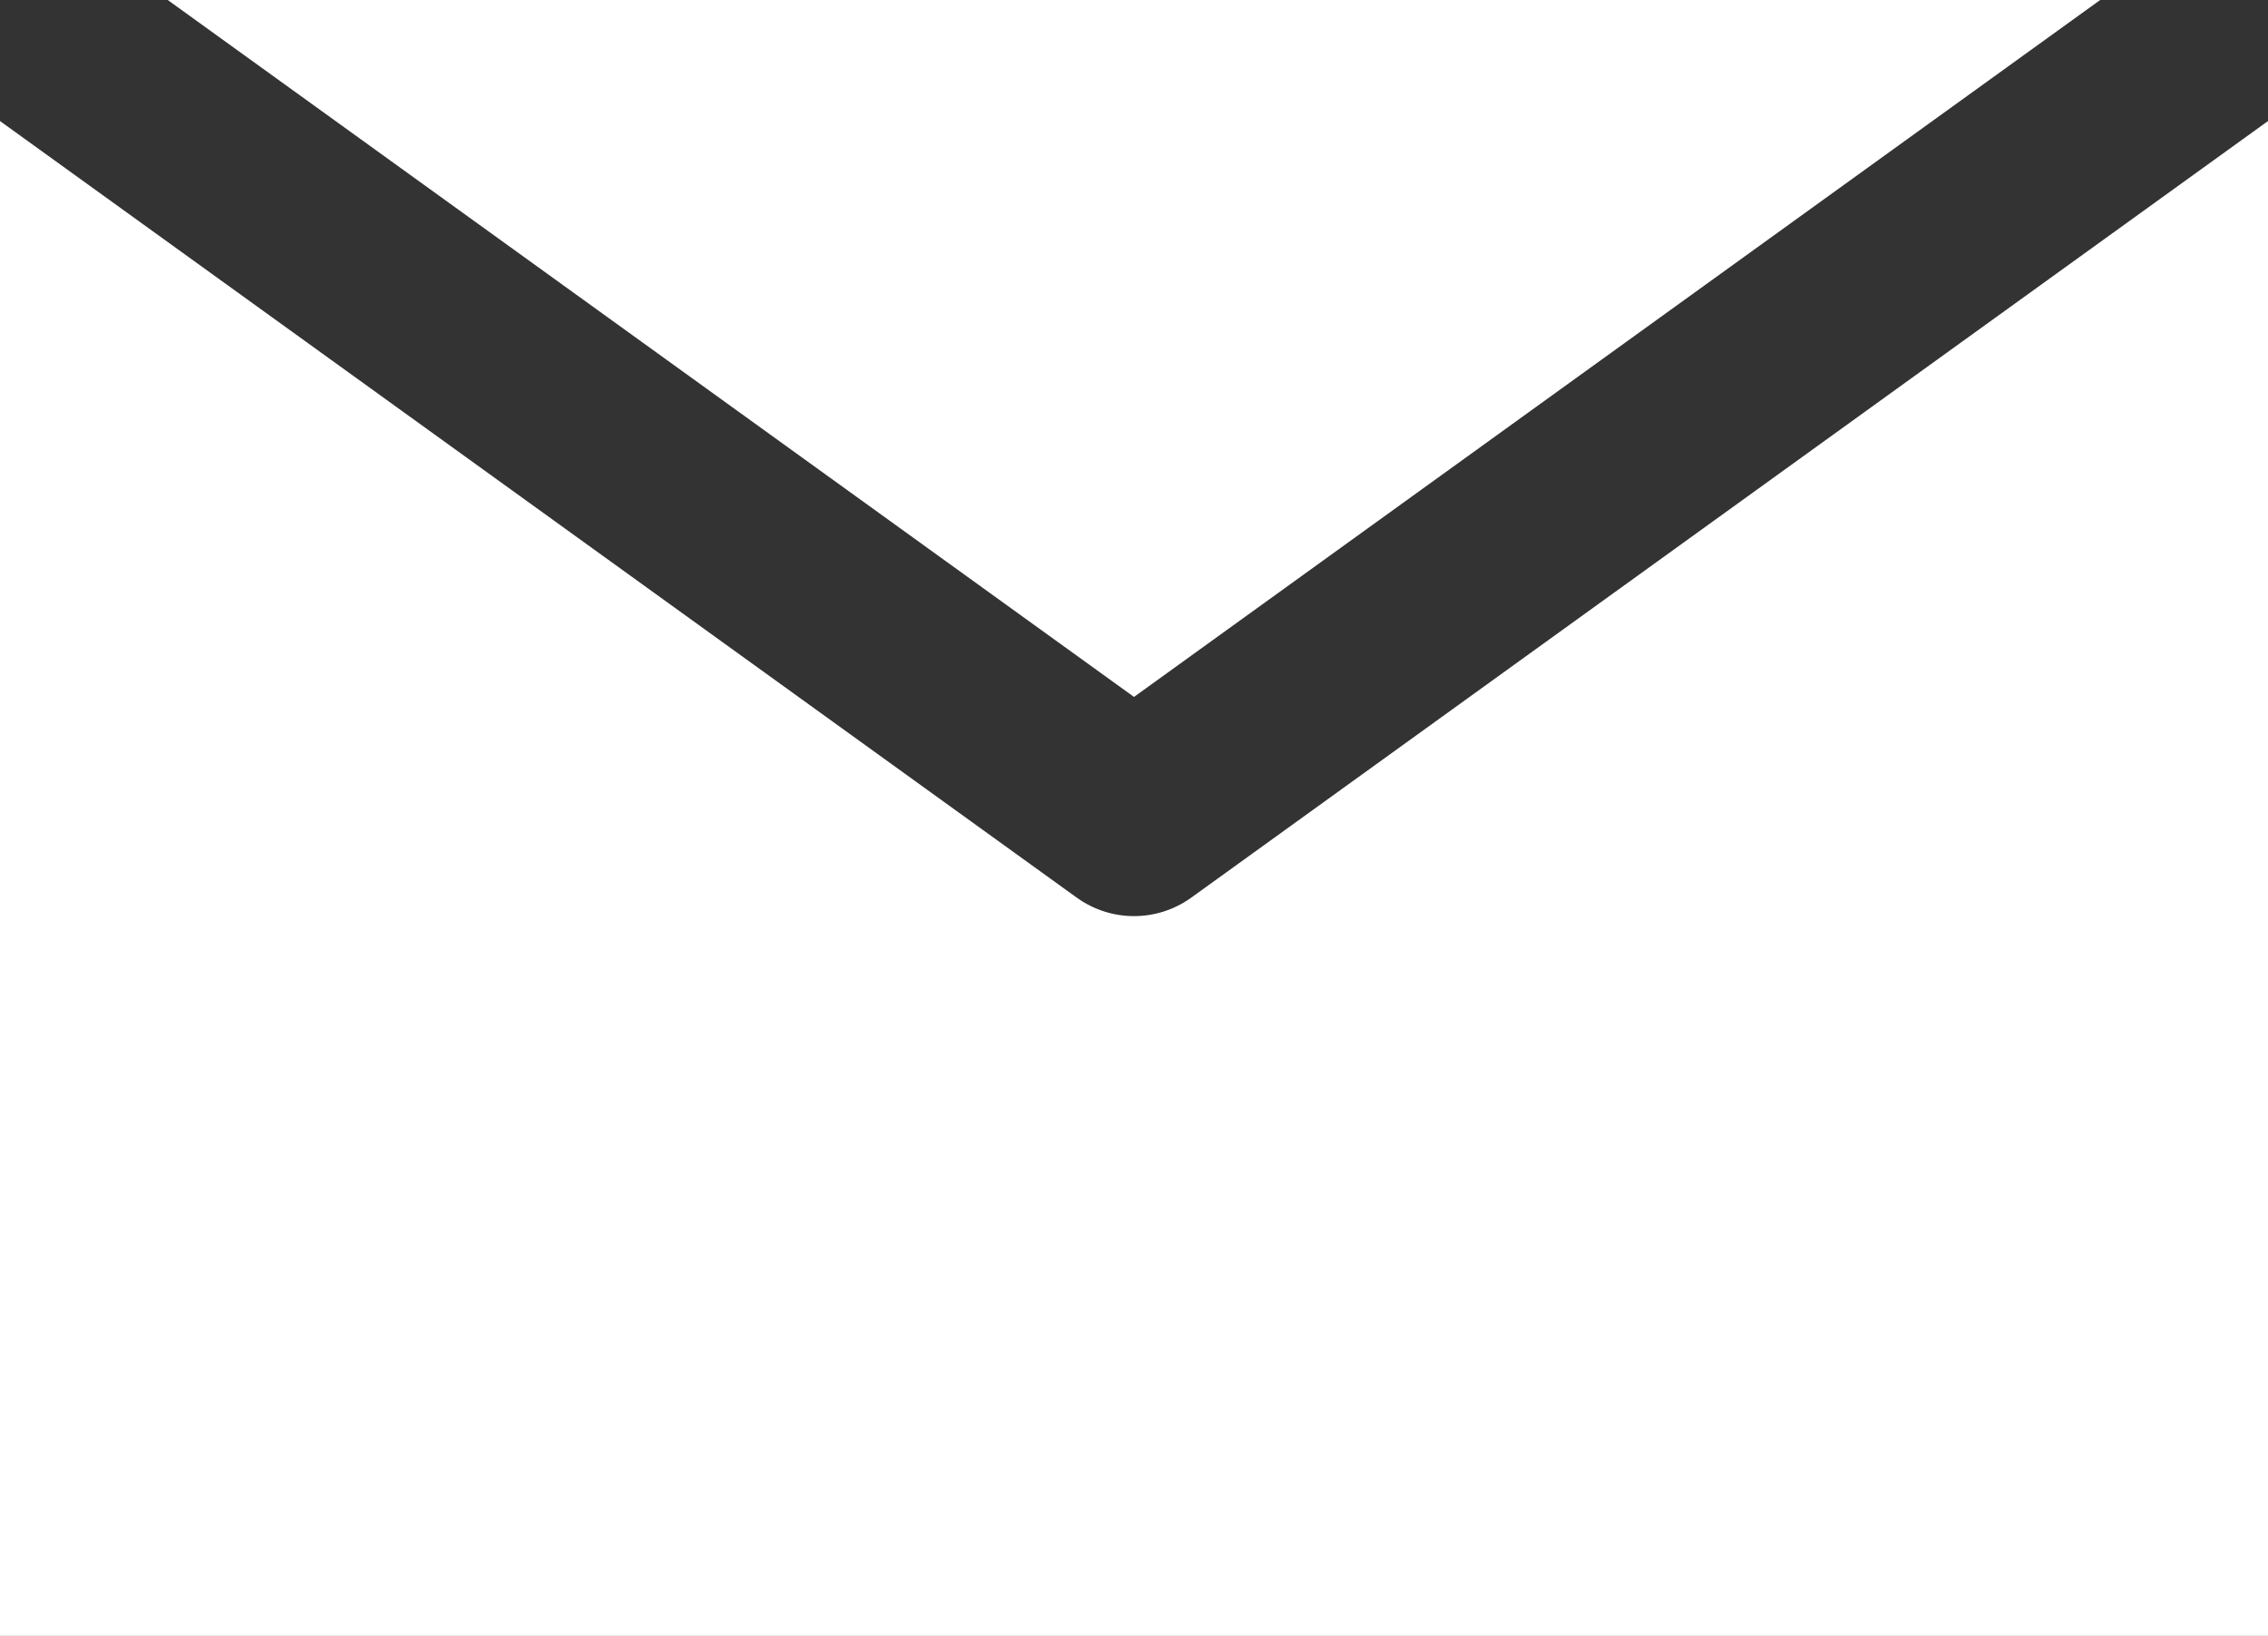 <?xml version="1.0" encoding="UTF-8"?>
<svg id="_レイヤー_2" data-name="レイヤー 2" xmlns="http://www.w3.org/2000/svg" viewBox="0 0 29.76 21.461">
  <rect x="0" y="0" width="29.76" height="21.461" fill="#333333" stroke="none"/>
  <g id="_文字" data-name="文字">
    <g id="_12" data-name="12">
      <path d="M14.127,11.775L0,1.588V21.461H29.76V1.588L15.633,11.775c-.451,.325-1.055,.325-1.506,0Z" style="fill: #fff;"/>
      <polygon points="27.558 0 2.201 0 14.88 9.143 27.558 0" style="fill: #fff;"/>
    </g>
  </g>
</svg>